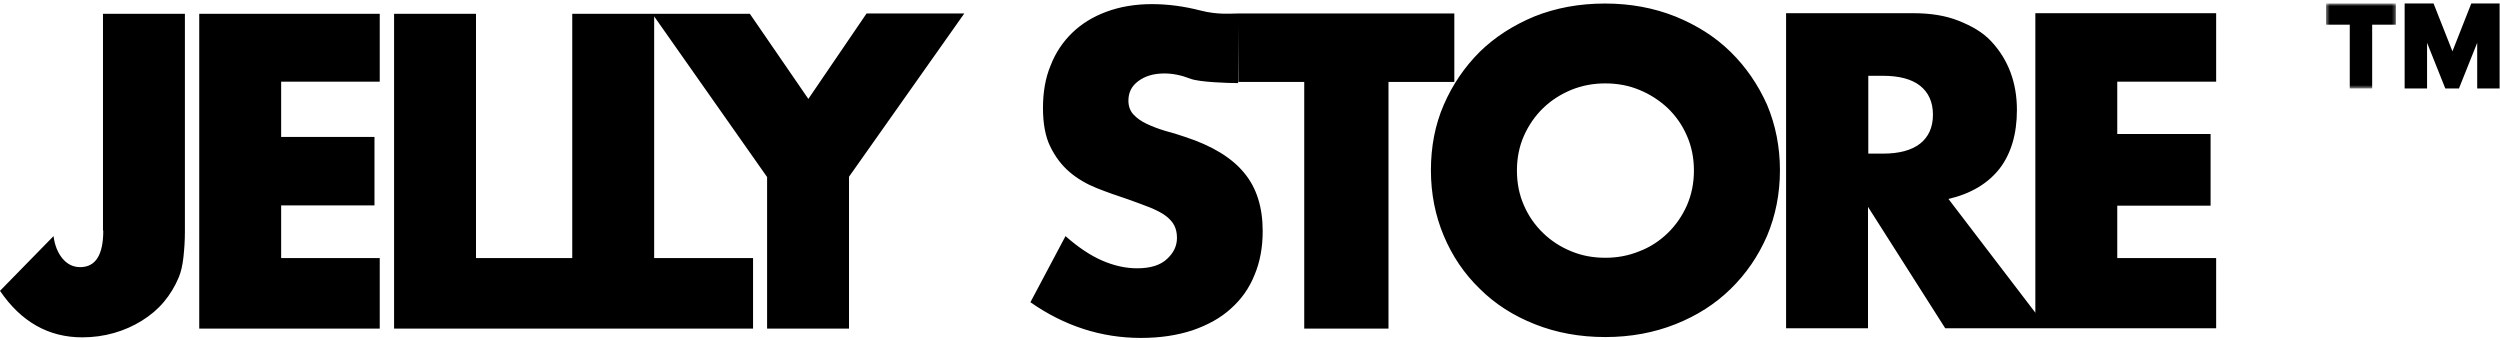 <?xml version="1.0" encoding="UTF-8"?>
<svg width="727px" height="99px" viewBox="0 0 727 99" version="1.1" xmlns="http://www.w3.org/2000/svg" xmlns:xlink="http://www.w3.org/1999/xlink">
    <!-- Generator: Sketch 63.1 (92452) - https://sketch.com -->
    <title></title>
    <desc>Created with Sketch.</desc>
    <defs>
        <polygon id="path-1" points="0.423 0.73 20.722 0.73 20.722 25.455 0.423 25.455"></polygon>
    </defs>
    <g id="store" stroke="none" stroke-width="1" fill="none" fill-rule="evenodd">
        <g id="编组">
            <path d="M558.358,41.779 C555.806,43.736 552.233,44.672 547.553,44.672 L543.299,44.672 L543.299,22.041 L547.553,22.041 C552.233,22.041 555.891,22.977 558.358,24.934 C560.826,26.891 562.102,29.698 562.102,33.357 C562.102,37.015 560.826,39.822 558.358,41.779 L558.358,41.779 Z M591.963,91.038 L566.611,57.859 C573.162,56.327 578.096,53.349 581.5,49.01 C584.817,44.672 586.519,38.971 586.519,31.995 C586.519,28.082 585.923,24.424 584.647,21.02 C583.371,17.617 581.5,14.639 579.032,12.002 C576.565,9.365 573.417,7.578 569.588,6.047 C565.76,4.515 561.337,3.835 556.232,3.835 L519.393,3.835 L519.393,95.463 L543.214,95.463 L543.214,60.155 L565.675,95.463 L644.457,95.463 L644.457,75.044 L615.7,75.044 L615.7,59.815 L642.839,59.815 L642.839,38.971 L615.7,38.971 L615.7,23.743 L644.457,23.743 L644.457,3.835 L591.879,3.835 L591.879,91.038 L591.963,91.038 Z M490.552,59.73 C489.191,62.793 487.319,65.515 484.937,67.813 C482.555,70.11 479.833,71.896 476.685,73.087 C473.537,74.363 470.304,74.959 466.816,74.959 C463.328,74.959 460.009,74.363 456.947,73.087 C453.799,71.811 451.077,70.025 448.78,67.813 C446.397,65.515 444.526,62.878 443.165,59.73 C441.803,56.668 441.123,53.264 441.123,49.606 C441.123,45.948 441.803,42.545 443.165,39.482 C444.526,36.419 446.397,33.696 448.78,31.4 C451.162,29.103 453.884,27.401 456.947,26.125 C460.094,24.849 463.328,24.253 466.816,24.253 C470.304,24.253 473.622,24.849 476.685,26.125 C479.833,27.401 482.555,29.188 484.937,31.4 C487.319,33.696 489.191,36.334 490.552,39.482 C491.914,42.545 492.594,45.948 492.594,49.606 C492.594,53.264 491.914,56.582 490.552,59.73 L490.552,59.73 Z M503.229,15.065 C498.804,10.726 493.445,7.323 487.149,4.771 C480.939,2.303 474.132,1.027 466.731,1.027 C459.244,1.027 452.438,2.303 446.227,4.771 C440.102,7.323 434.742,10.726 430.318,15.065 C425.894,19.489 422.406,24.593 419.853,30.464 C417.301,36.334 416.11,42.715 416.11,49.521 C416.11,56.327 417.386,62.708 419.853,68.578 C422.321,74.448 425.809,79.638 430.318,83.977 C434.742,88.401 440.102,91.804 446.312,94.271 C452.523,96.738 459.329,98.015 466.816,98.015 C474.217,98.015 481.024,96.738 487.234,94.271 C493.445,91.804 498.804,88.401 503.314,83.977 C507.823,79.553 511.311,74.448 513.863,68.578 C516.331,62.708 517.607,56.327 517.607,49.521 C517.607,42.715 516.331,36.334 513.863,30.464 C511.226,24.593 507.738,19.489 503.229,15.065 L503.229,15.065 Z M422.917,3.92 L360.045,3.92 C357.833,3.92 354.089,4.345 349.155,3.069 C344.22,1.793 339.456,1.197 334.947,1.197 C330.097,1.197 325.673,1.963 321.76,3.409 C317.846,4.856 314.529,6.898 311.806,9.535 C309.084,12.172 306.957,15.32 305.51,19.064 C303.979,22.722 303.298,26.891 303.298,31.4 C303.298,35.909 303.979,39.737 305.425,42.63 C306.872,45.608 308.743,48.075 311.041,50.031 C313.337,51.988 315.975,53.52 318.953,54.711 C321.93,55.902 324.908,56.923 327.97,57.944 C330.523,58.88 332.735,59.645 334.606,60.411 C336.393,61.176 337.924,61.942 339.031,62.793 C340.136,63.644 340.987,64.58 341.498,65.6 C342.008,66.621 342.263,67.813 342.263,69.174 C342.263,71.471 341.328,73.513 339.371,75.299 C337.5,77.086 334.606,78.022 330.693,78.022 C327.29,78.022 323.887,77.256 320.399,75.725 C316.911,74.193 313.422,71.811 309.849,68.663 L299.64,87.891 C309.509,94.782 320.228,98.27 331.799,98.27 C337.414,98.27 342.348,97.504 346.772,96.058 C351.197,94.527 354.94,92.485 357.918,89.762 C360.98,87.04 363.277,83.807 364.809,79.979 C366.425,76.15 367.191,71.896 367.191,67.217 C367.191,60.24 365.404,54.541 361.746,50.201 C358.172,45.862 352.472,42.375 344.645,39.822 C342.689,39.142 340.732,38.546 338.775,38.036 C336.819,37.44 335.032,36.759 333.416,35.994 C331.799,35.228 330.523,34.292 329.587,33.271 C328.651,32.25 328.14,30.889 328.14,29.273 C328.14,26.89 329.077,25.019 331.034,23.572 C332.99,22.126 335.458,21.361 338.605,21.361 C341.072,21.361 343.54,21.871 346.177,22.892 C348.729,23.913 357.492,24.168 360.045,24.168 L360.045,7.238 L360.129,23.828 L379.272,23.828 L379.272,95.548 L403.774,95.548 L403.774,23.828 L422.917,23.828 L422.917,3.92 Z M235.067,28.762 L218.051,4.005 L166.41,4.005 L166.41,75.044 L138.42,75.044 L138.42,4.005 L114.598,4.005 L114.598,95.548 L218.987,95.548 L218.987,75.044 L190.231,75.044 L190.231,4.771 L223.071,51.478 L223.071,95.548 L246.892,95.548 L246.892,51.393 L280.413,3.92 L251.997,3.92 L235.067,28.762 Z M57.937,95.548 L110.429,95.548 L110.429,75.044 L81.758,75.044 L81.758,59.73 L108.898,59.73 L108.898,39.822 L81.758,39.822 L81.758,23.743 L110.429,23.743 L110.429,4.005 L57.937,4.005 L57.937,95.548 Z M30.032,67.047 C30.032,74.108 27.82,77.681 23.311,77.681 C21.269,77.681 19.567,76.831 18.206,75.214 C16.844,73.598 15.909,71.386 15.569,68.663 L0,84.572 C6.126,93.591 14.123,98.1 23.906,98.1 C27.139,98.1 30.202,97.675 33.179,96.824 C36.157,95.973 38.795,94.782 41.262,93.251 C43.729,91.719 45.856,89.932 47.642,87.805 C49.429,85.678 50.876,83.297 51.981,80.659 C52.662,79.043 53.087,77.086 53.342,74.789 C53.598,72.492 53.768,70.025 53.768,67.387 L53.768,4.005 L29.947,4.005 L29.947,67.047 L30.032,67.047 Z" id="Fill-1" fill="#000000"></path>
            <polygon id="Fill-3" fill="#000000" points="718.655 1 713.17 14.925 707.675 1 699.271 1 699.271 25.725 705.79 25.725 705.79 12.438 711.095 25.725 715.063 25.725 720.37 12.447 720.37 25.725 726.887 25.725 726.887 1"></polygon>
            <g transform="translate(676, 0.27)">
                <mask id="mask-2" fill="white">
                    <use xlink:href="#path-1"></use>
                </mask>
                <g id="Clip-6"></g>
                <polygon id="Fill-5" fill="#000000" mask="url(#mask-2)" points="0.423 6.907 7.31 6.907 7.31 25.455 13.827 25.455 13.827 6.907 20.722 6.907 20.722 0.73 0.423 0.73"></polygon>
            </g>
        </g>
    </g>
</svg>